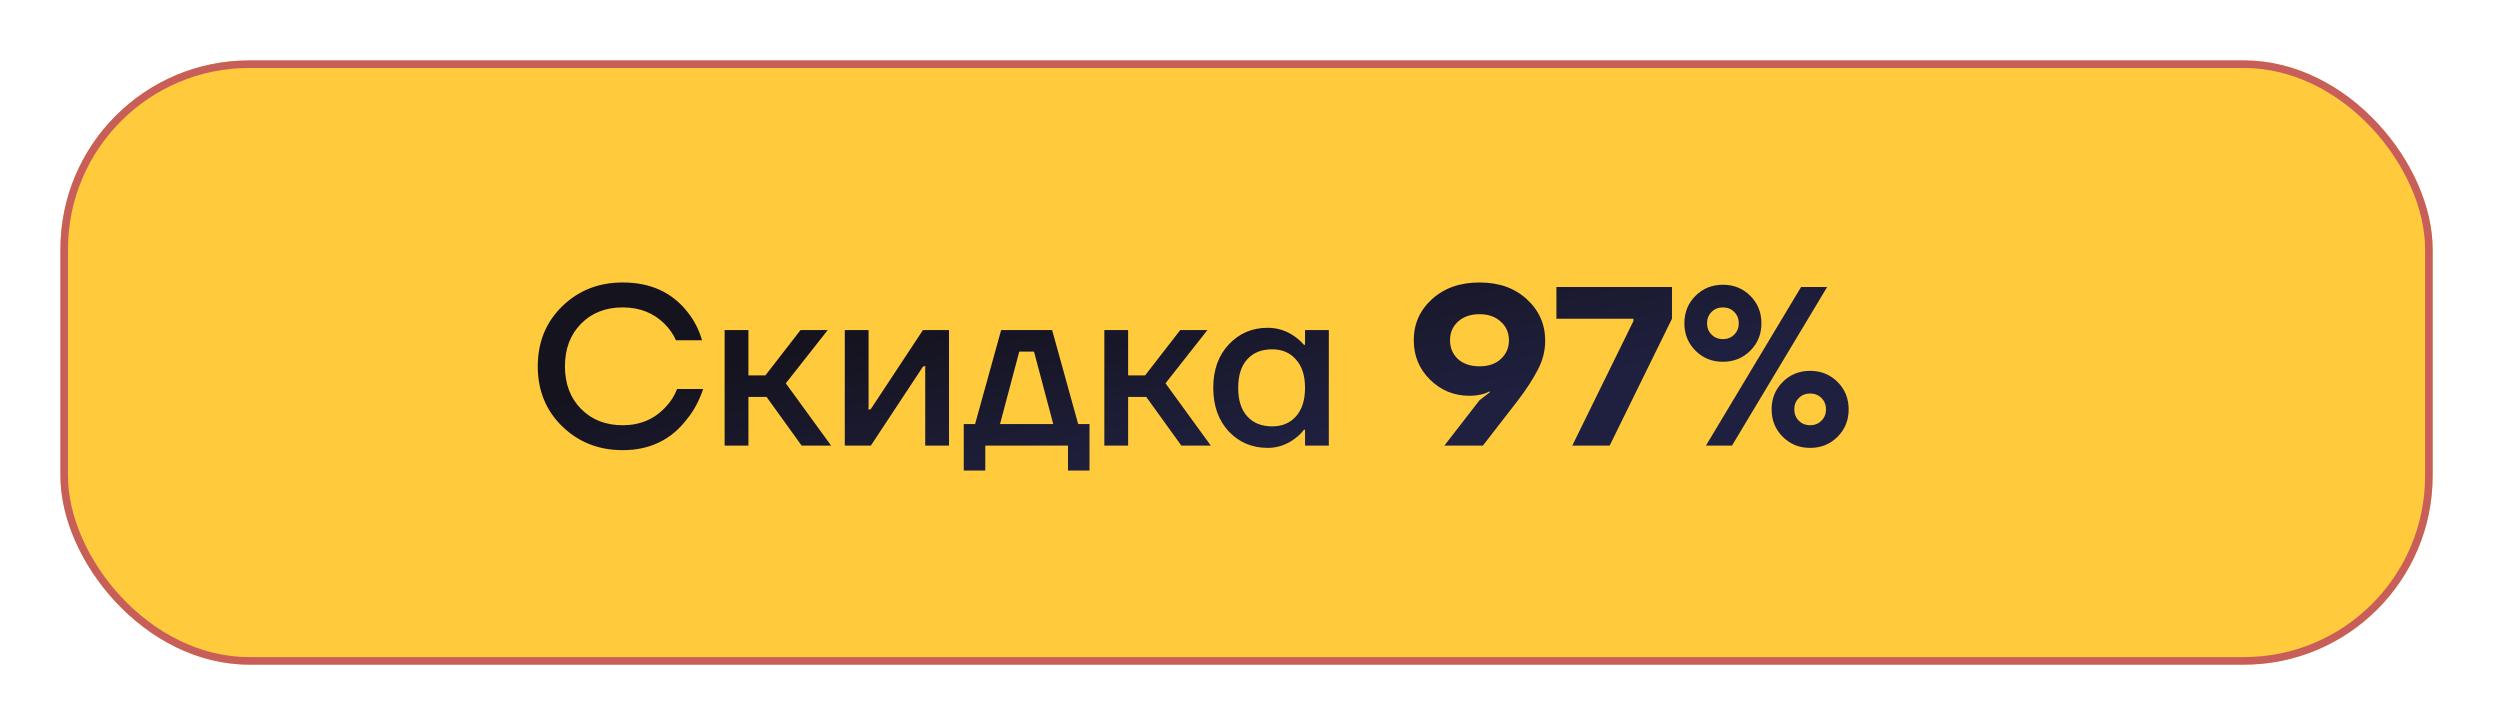 <?xml version="1.0" encoding="UTF-8"?> <svg xmlns="http://www.w3.org/2000/svg" width="331" height="96" viewBox="0 0 331 96" fill="none"> <g filter="url(#filter0_d_51_13)"> <rect x="8" y="8" width="314.081" height="80" rx="25" fill="#FFCA3C"></rect> <rect x="8.5" y="8.5" width="313.081" height="79" rx="24.5" stroke="#C85E5A"></rect> </g> <path d="M74.44 56.45C72.28 54.35 71.2 51.7 71.2 48.5C71.2 45.3 72.28 42.65 74.44 40.55C76.6 38.45 79.27 37.4 82.45 37.4C86.09 37.4 88.93 38.68 90.97 41.24C91.87 42.34 92.53 43.61 92.95 45.05H89.5C89.14 44.25 88.64 43.53 88 42.89C86.54 41.43 84.69 40.7 82.45 40.7C80.19 40.7 78.35 41.42 76.93 42.86C75.51 44.3 74.8 46.18 74.8 48.5C74.8 50.82 75.51 52.7 76.93 54.14C78.35 55.58 80.19 56.3 82.45 56.3C84.75 56.3 86.64 55.5 88.12 53.9C88.78 53.22 89.29 52.42 89.65 51.5H93.1C92.58 53.06 91.85 54.41 90.91 55.55C88.83 58.25 86.01 59.6 82.45 59.6C79.27 59.6 76.6 58.55 74.44 56.45ZM95.941 59V43.7H99.091V49.7H101.341L105.991 43.7H109.591L104.041 50.75L110.041 59H106.141L101.491 52.55H99.091V59H95.941ZM111.849 59V43.7H114.999V53.9L114.969 54.2H115.269L122.199 43.7H125.649V59H122.499V48.8L122.529 48.5H122.229L115.299 59H111.849ZM127.601 62.3V56.15H129.101L132.551 43.7H139.301L142.751 56.15H144.251V62.3H141.401V59H130.451V62.3H127.601ZM132.401 56.15H139.451L136.901 46.55H134.951L132.401 56.15ZM146.214 59V43.7H149.364V49.7H151.614L156.264 43.7H159.864L154.314 50.75L160.314 59H156.414L151.764 52.55H149.364V59H146.214ZM162.676 57.11C161.316 55.63 160.636 53.71 160.636 51.35C160.636 48.99 161.316 47.08 162.676 45.62C164.056 44.14 165.776 43.4 167.836 43.4C169.136 43.4 170.326 43.78 171.406 44.54C171.866 44.86 172.276 45.23 172.636 45.65H172.786V43.7H175.936V59H172.786V56.9H172.636C172.336 57.32 171.926 57.72 171.406 58.1C170.326 58.9 169.136 59.3 167.836 59.3C165.776 59.3 164.056 58.57 162.676 57.11ZM165.136 47.57C164.336 48.45 163.936 49.71 163.936 51.35C163.936 52.99 164.336 54.25 165.136 55.13C165.936 56.01 167.036 56.45 168.436 56.45C169.756 56.45 170.806 56.01 171.586 55.13C172.386 54.23 172.786 52.97 172.786 51.35C172.786 49.73 172.386 48.48 171.586 47.6C170.806 46.7 169.756 46.25 168.436 46.25C167.036 46.25 165.936 46.69 165.136 47.57ZM187.183 45.05C187.183 42.89 187.983 41.08 189.583 39.62C191.203 38.14 193.303 37.4 195.883 37.4C198.463 37.4 200.553 38.14 202.153 39.62C203.773 41.1 204.583 42.93 204.583 45.11C204.583 46.43 204.263 47.7 203.623 48.92C203.003 50.14 202.123 51.5 200.983 53L196.333 59H191.233L195.883 53L197.233 51.95V51.8C197.073 51.9 196.853 52 196.573 52.1C195.973 52.3 195.293 52.4 194.533 52.4C192.513 52.4 190.783 51.69 189.343 50.27C187.903 48.85 187.183 47.11 187.183 45.05ZM193.033 42.59C192.333 43.23 191.983 44.05 191.983 45.05C191.983 46.05 192.333 46.88 193.033 47.54C193.753 48.18 194.703 48.5 195.883 48.5C197.063 48.5 198.003 48.18 198.703 47.54C199.423 46.88 199.783 46.05 199.783 45.05C199.783 44.05 199.423 43.23 198.703 42.59C198.003 41.93 197.063 41.6 195.883 41.6C194.703 41.6 193.753 41.93 193.033 42.59ZM206.069 42.2V38H221.369V42.2L213.119 59H208.169L216.269 42.5V42.2H206.069ZM224.483 46.43C223.503 45.45 223.013 44.24 223.013 42.8C223.013 41.36 223.503 40.15 224.483 39.17C225.463 38.19 226.673 37.7 228.113 37.7C229.553 37.7 230.763 38.19 231.743 39.17C232.723 40.15 233.213 41.36 233.213 42.8C233.213 44.24 232.723 45.45 231.743 46.43C230.763 47.41 229.553 47.9 228.113 47.9C226.673 47.9 225.463 47.41 224.483 46.43ZM225.863 59L238.463 38H241.913L229.313 59H225.863ZM226.613 41.3C226.213 41.7 226.013 42.2 226.013 42.8C226.013 43.4 226.213 43.9 226.613 44.3C227.013 44.7 227.513 44.9 228.113 44.9C228.713 44.9 229.213 44.7 229.613 44.3C230.013 43.9 230.213 43.4 230.213 42.8C230.213 42.2 230.013 41.7 229.613 41.3C229.213 40.9 228.713 40.7 228.113 40.7C227.513 40.7 227.013 40.9 226.613 41.3ZM236.033 57.83C235.053 56.85 234.563 55.64 234.563 54.2C234.563 52.76 235.053 51.55 236.033 50.57C237.013 49.59 238.223 49.1 239.663 49.1C241.103 49.1 242.313 49.59 243.293 50.57C244.273 51.55 244.763 52.76 244.763 54.2C244.763 55.64 244.273 56.85 243.293 57.83C242.313 58.81 241.103 59.3 239.663 59.3C238.223 59.3 237.013 58.81 236.033 57.83ZM238.163 52.7C237.763 53.1 237.563 53.6 237.563 54.2C237.563 54.8 237.763 55.3 238.163 55.7C238.563 56.1 239.063 56.3 239.663 56.3C240.263 56.3 240.763 56.1 241.163 55.7C241.563 55.3 241.763 54.8 241.763 54.2C241.763 53.6 241.563 53.1 241.163 52.7C240.763 52.3 240.263 52.1 239.663 52.1C239.063 52.1 238.563 52.3 238.163 52.7Z" fill="url(#paint0_linear_51_13)"></path> <defs> <filter id="filter0_d_51_13" x="0" y="0" width="330.081" height="96" filterUnits="userSpaceOnUse" color-interpolation-filters="sRGB"> <feFlood flood-opacity="0" result="BackgroundImageFix"></feFlood> <feColorMatrix in="SourceAlpha" type="matrix" values="0 0 0 0 0 0 0 0 0 0 0 0 0 0 0 0 0 0 127 0" result="hardAlpha"></feColorMatrix> <feOffset></feOffset> <feGaussianBlur stdDeviation="4"></feGaussianBlur> <feComposite in2="hardAlpha" operator="out"></feComposite> <feColorMatrix type="matrix" values="0 0 0 0 0 0 0 0 0 0 0 0 0 0 0 0 0 0 0.1 0"></feColorMatrix> <feBlend mode="normal" in2="BackgroundImageFix" result="effect1_dropShadow_51_13"></feBlend> <feBlend mode="normal" in="SourceGraphic" in2="effect1_dropShadow_51_13" result="shape"></feBlend> </filter> <linearGradient id="paint0_linear_51_13" x1="144.724" y1="37.722" x2="150.485" y2="65.007" gradientUnits="userSpaceOnUse"> <stop stop-color="#15131E"></stop> <stop offset="0.935" stop-color="#1F203F"></stop> </linearGradient> </defs> </svg> 